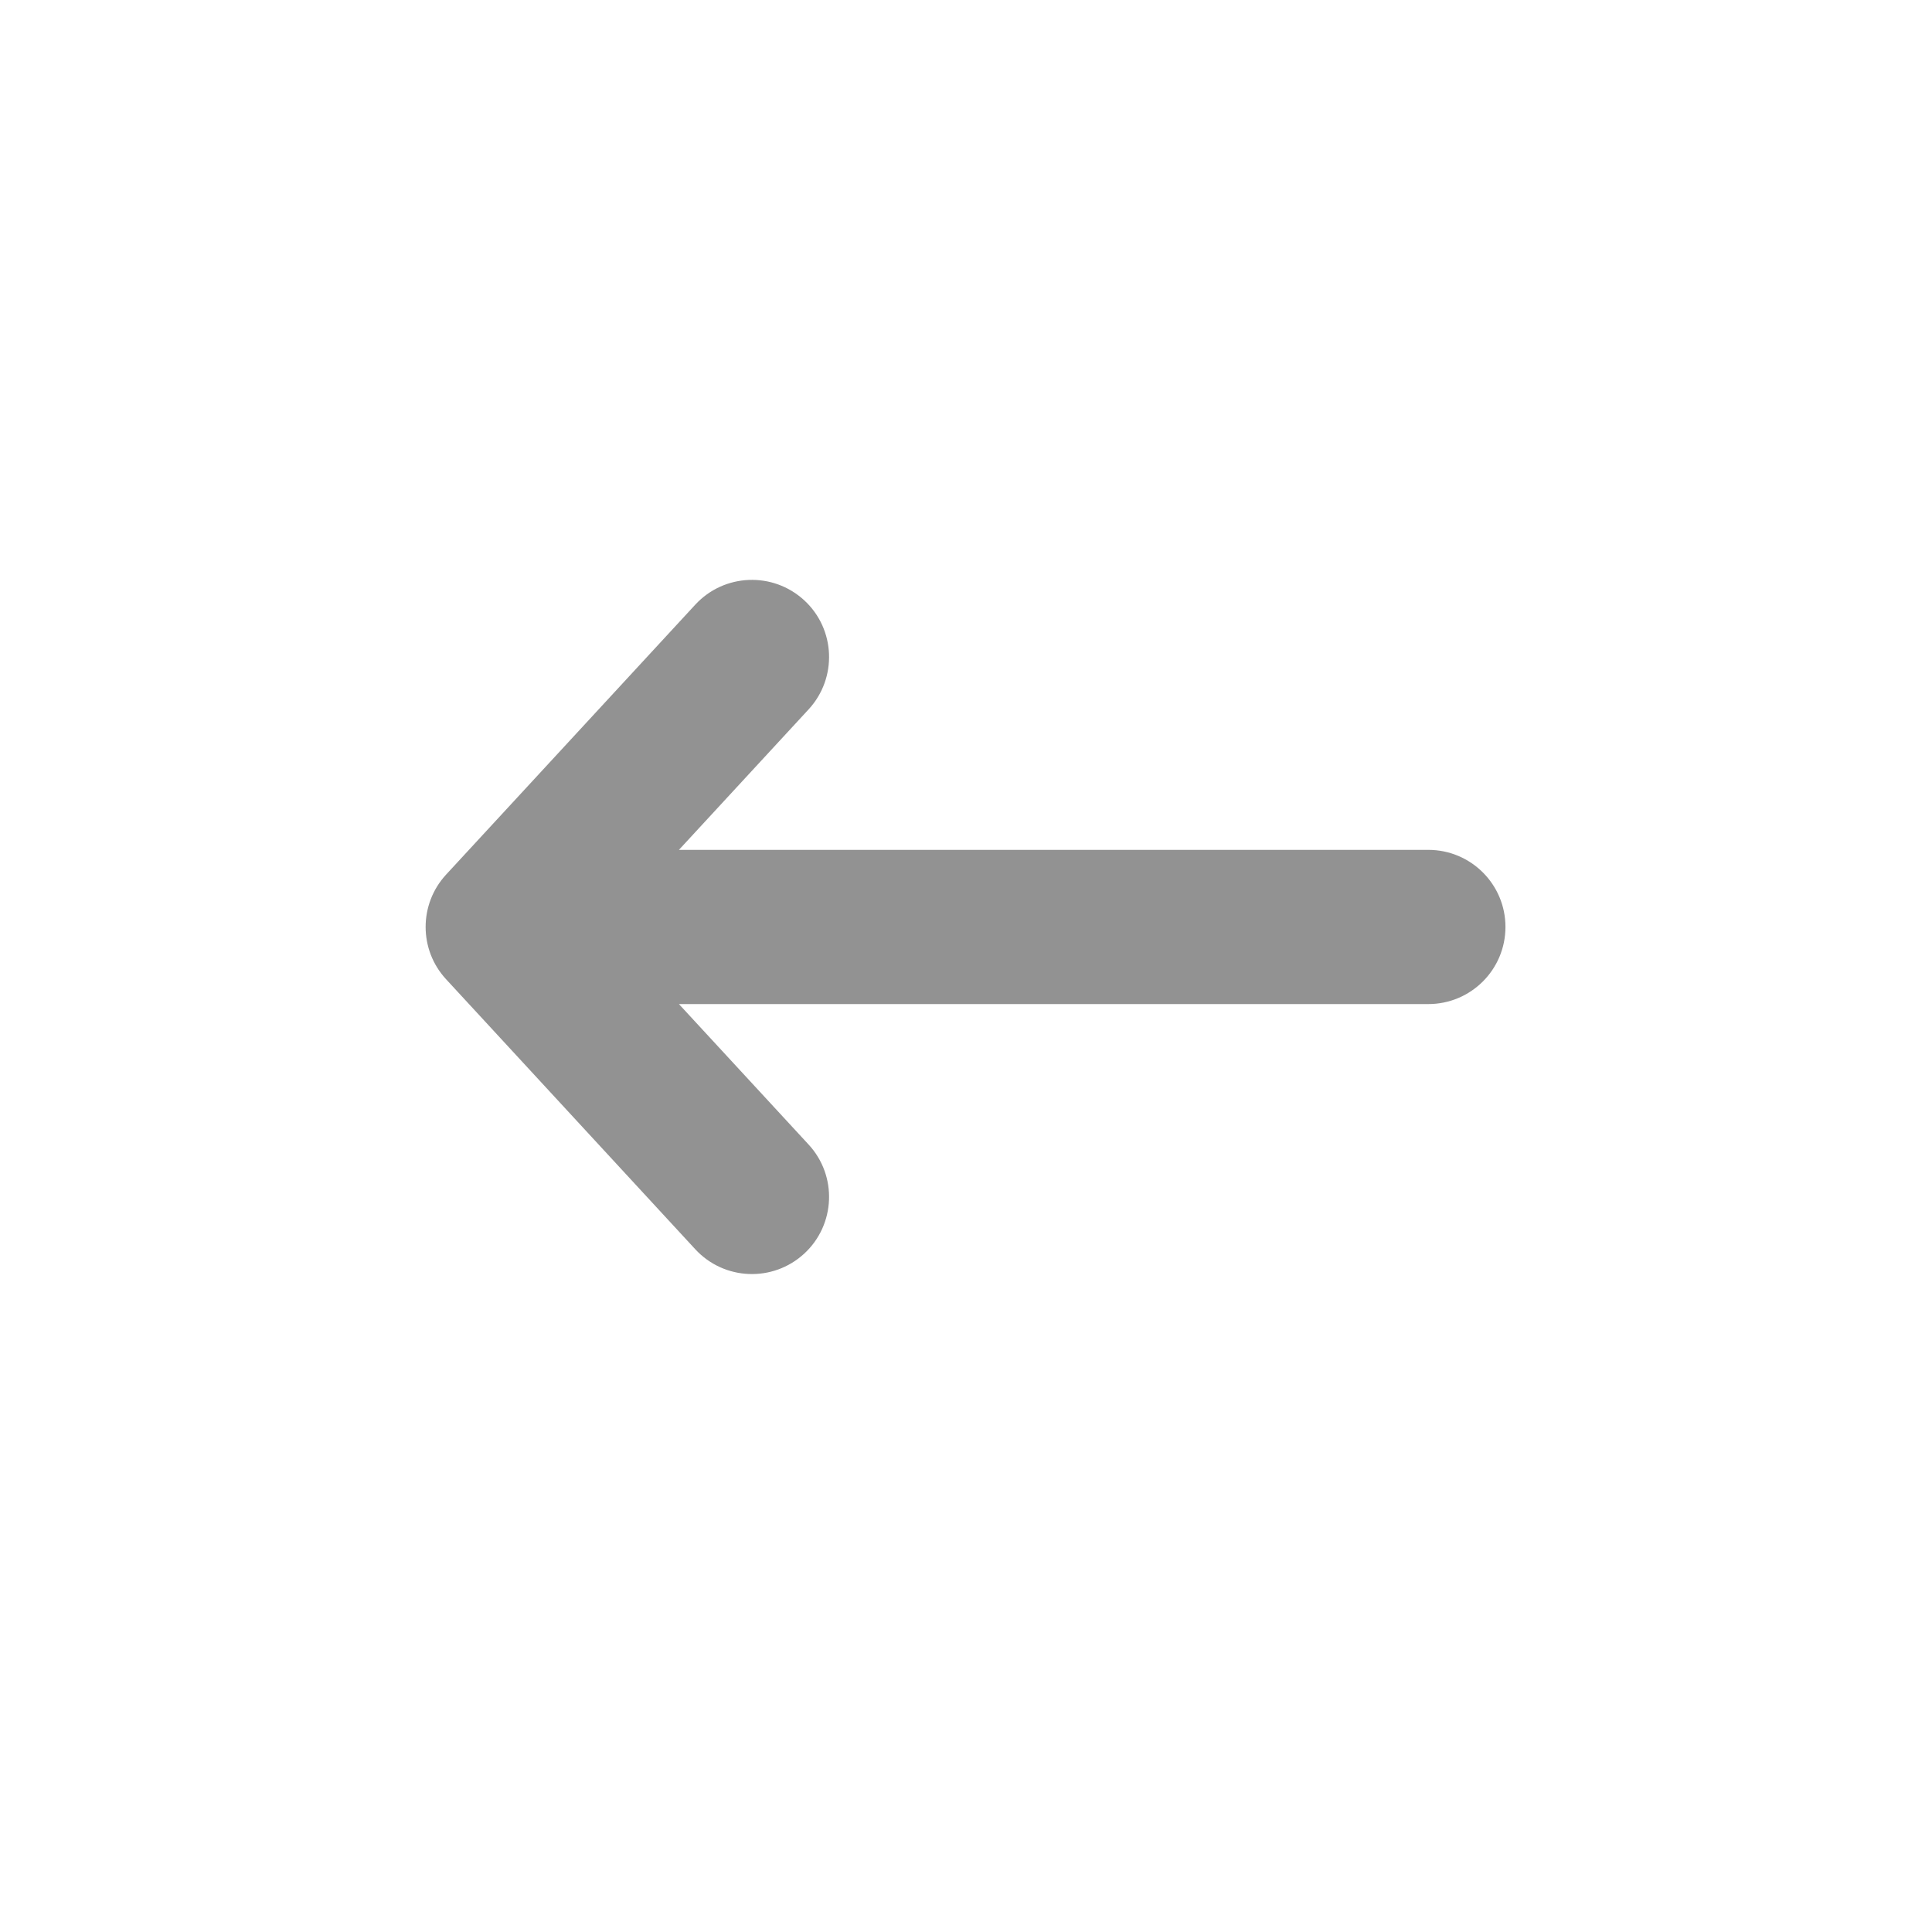<?xml version="1.0" encoding="UTF-8"?> <svg xmlns="http://www.w3.org/2000/svg" width="27" height="27" viewBox="0 0 27 27" fill="none"><path fill-rule="evenodd" clip-rule="evenodd" d="M11.24 8.39C10.802 7.986 10.12 8.013 9.716 8.451L6.234 12.223C5.853 12.636 5.853 13.273 6.234 13.685L9.716 17.458C10.12 17.896 10.802 17.923 11.24 17.519C11.677 17.115 11.704 16.433 11.301 15.996L9.488 14.032L19.961 14.032C20.556 14.032 21.039 13.55 21.039 12.954C21.039 12.359 20.556 11.877 19.961 11.877L9.488 11.877L11.301 9.913C11.704 9.475 11.677 8.793 11.24 8.39Z" fill="#929292"></path></svg> 